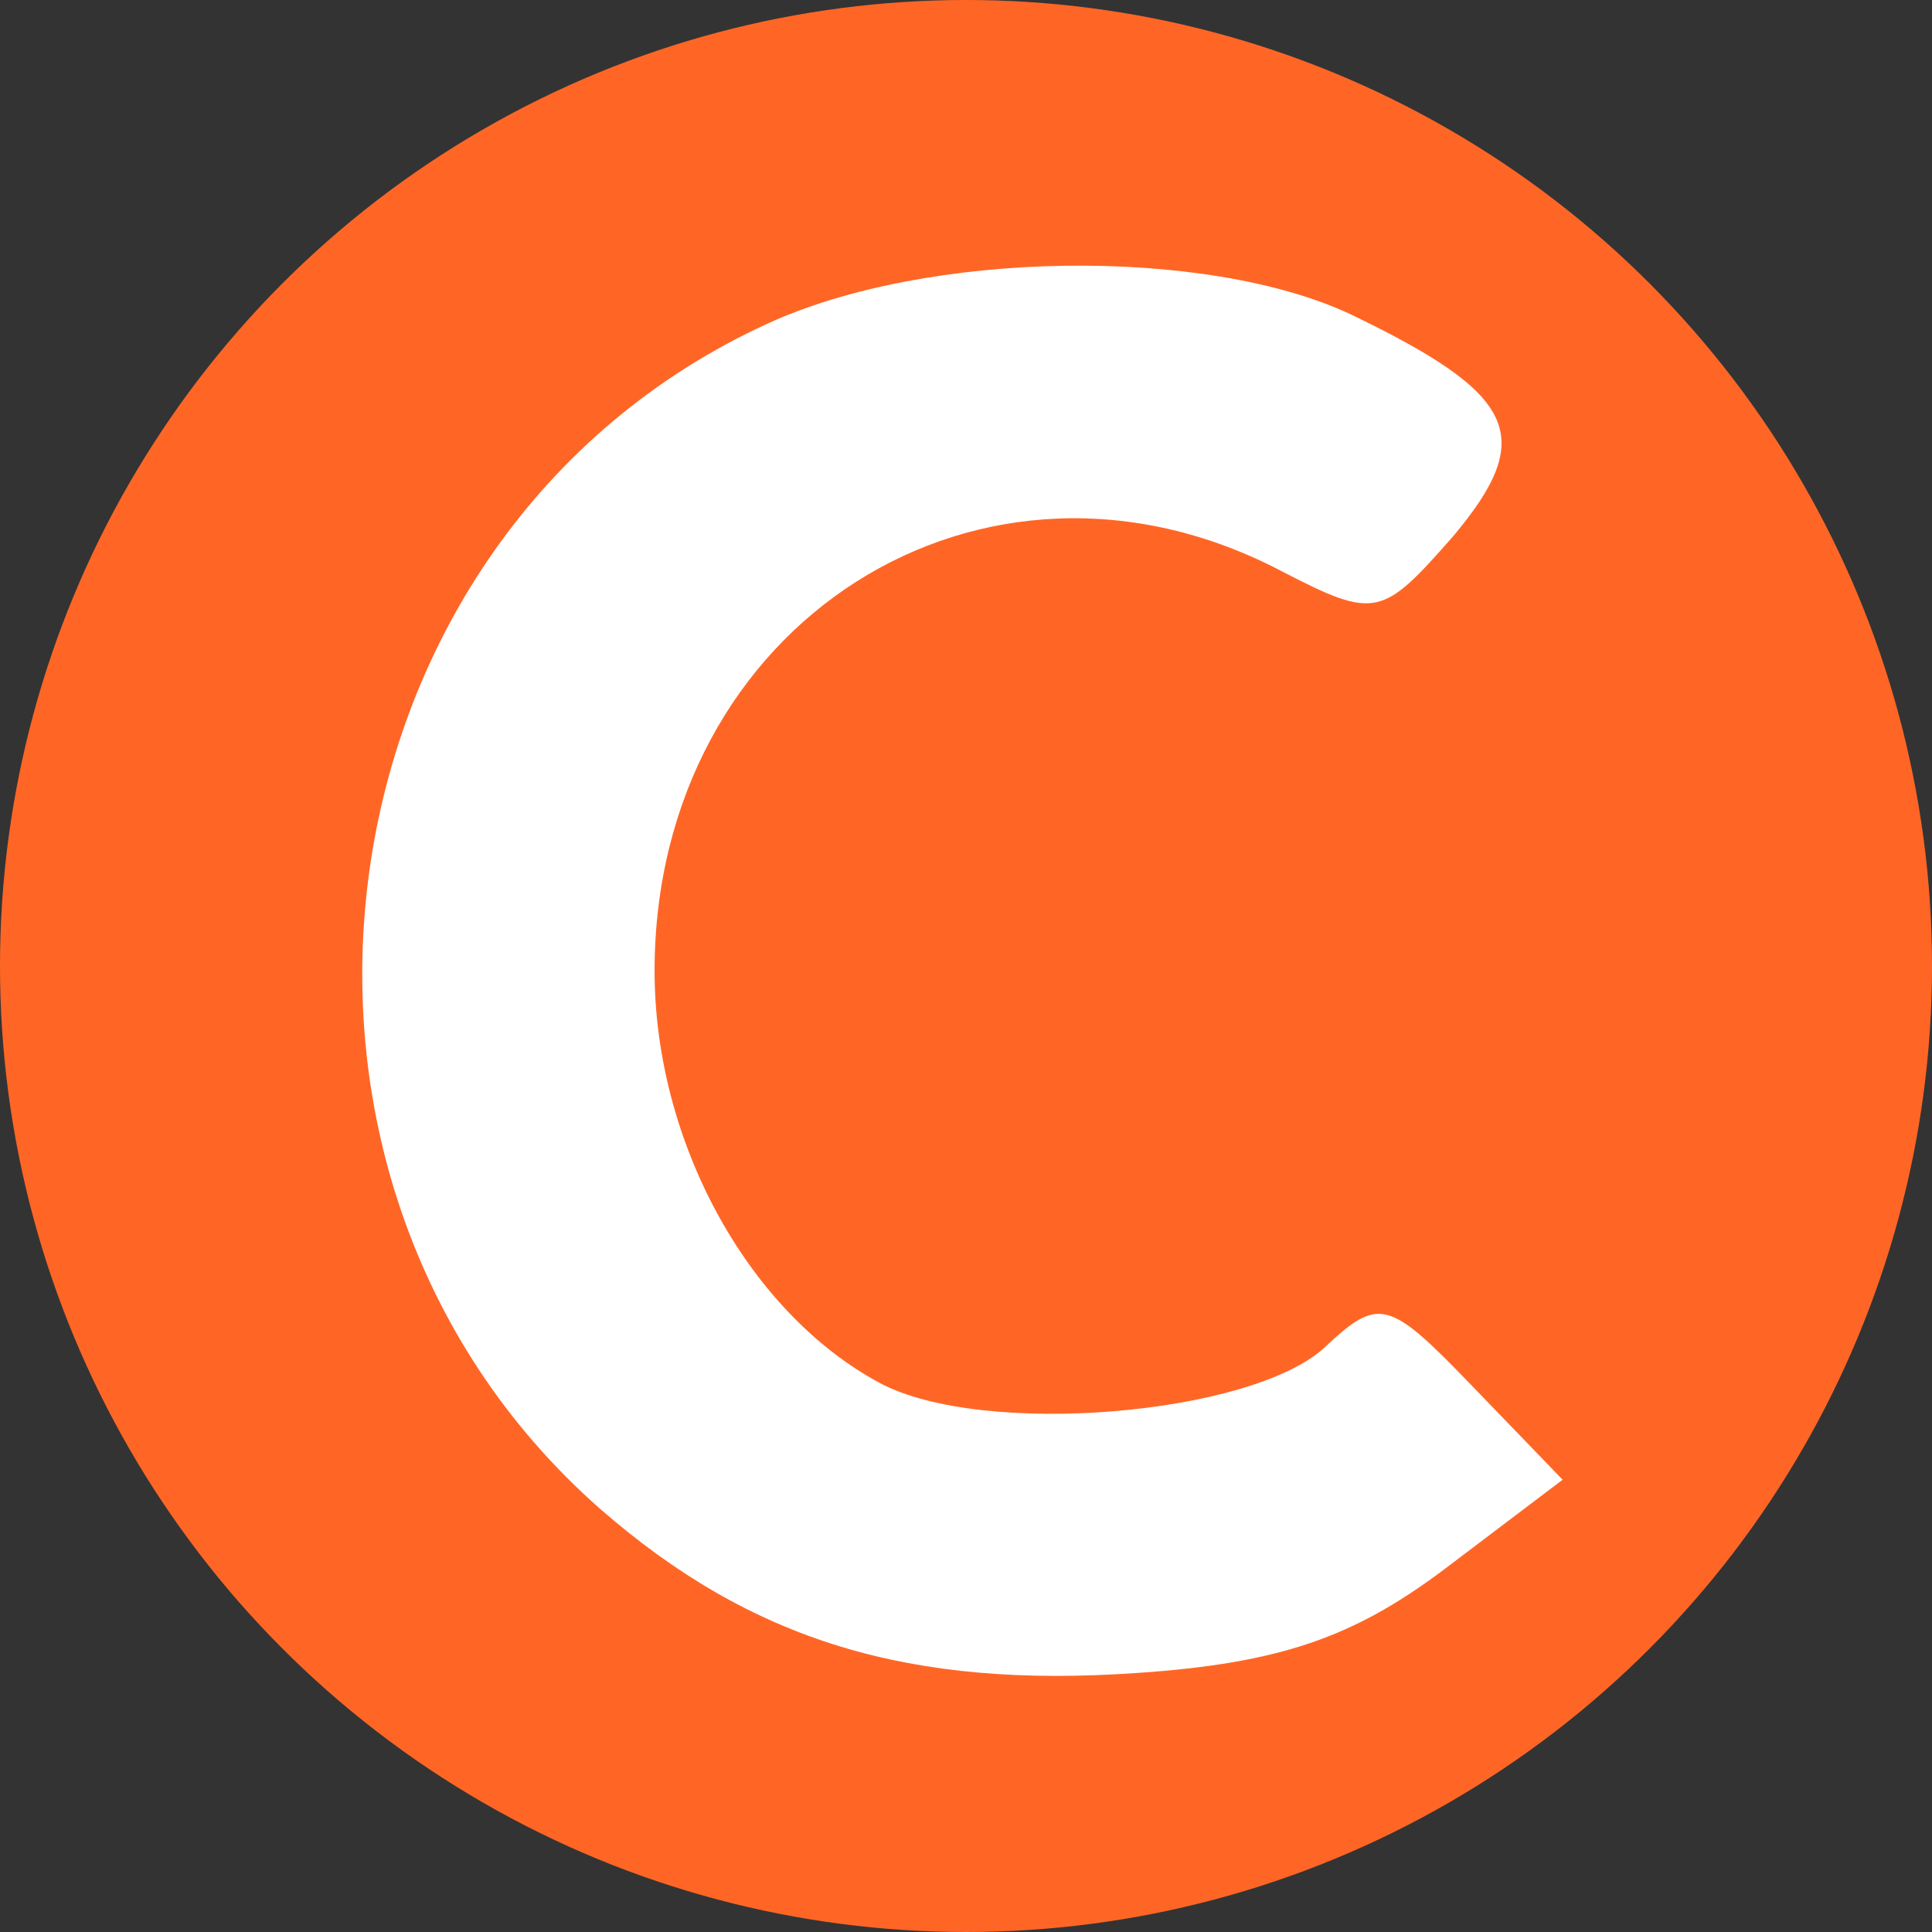 <svg width="32" height="32" viewBox="0 0 32 32" fill="none" xmlns="http://www.w3.org/2000/svg">
<rect x="0" y="0" width="32" height="32" fill="#333333" stroke="none"/>
<circle cx="16" cy="16" r="16" fill="#FF6626"/>
<path d="M12.709 5.362C5.136 8.828 3.642 19.442 9.936 24.988C12.442 27.175 15.056 27.975 18.842 27.709C21.189 27.549 22.416 27.122 23.909 26.002L25.882 24.509L24.389 22.962C23.002 21.522 22.842 21.468 21.936 22.322C20.709 23.442 16.282 23.815 14.576 22.909C12.389 21.735 10.842 18.909 10.842 16.082C10.842 10.322 16.282 6.855 21.242 9.468C22.789 10.268 22.896 10.215 24.069 8.882C25.456 7.228 25.136 6.535 22.362 5.202C19.962 4.082 15.376 4.135 12.709 5.362Z" fill="white"/>
</svg>
